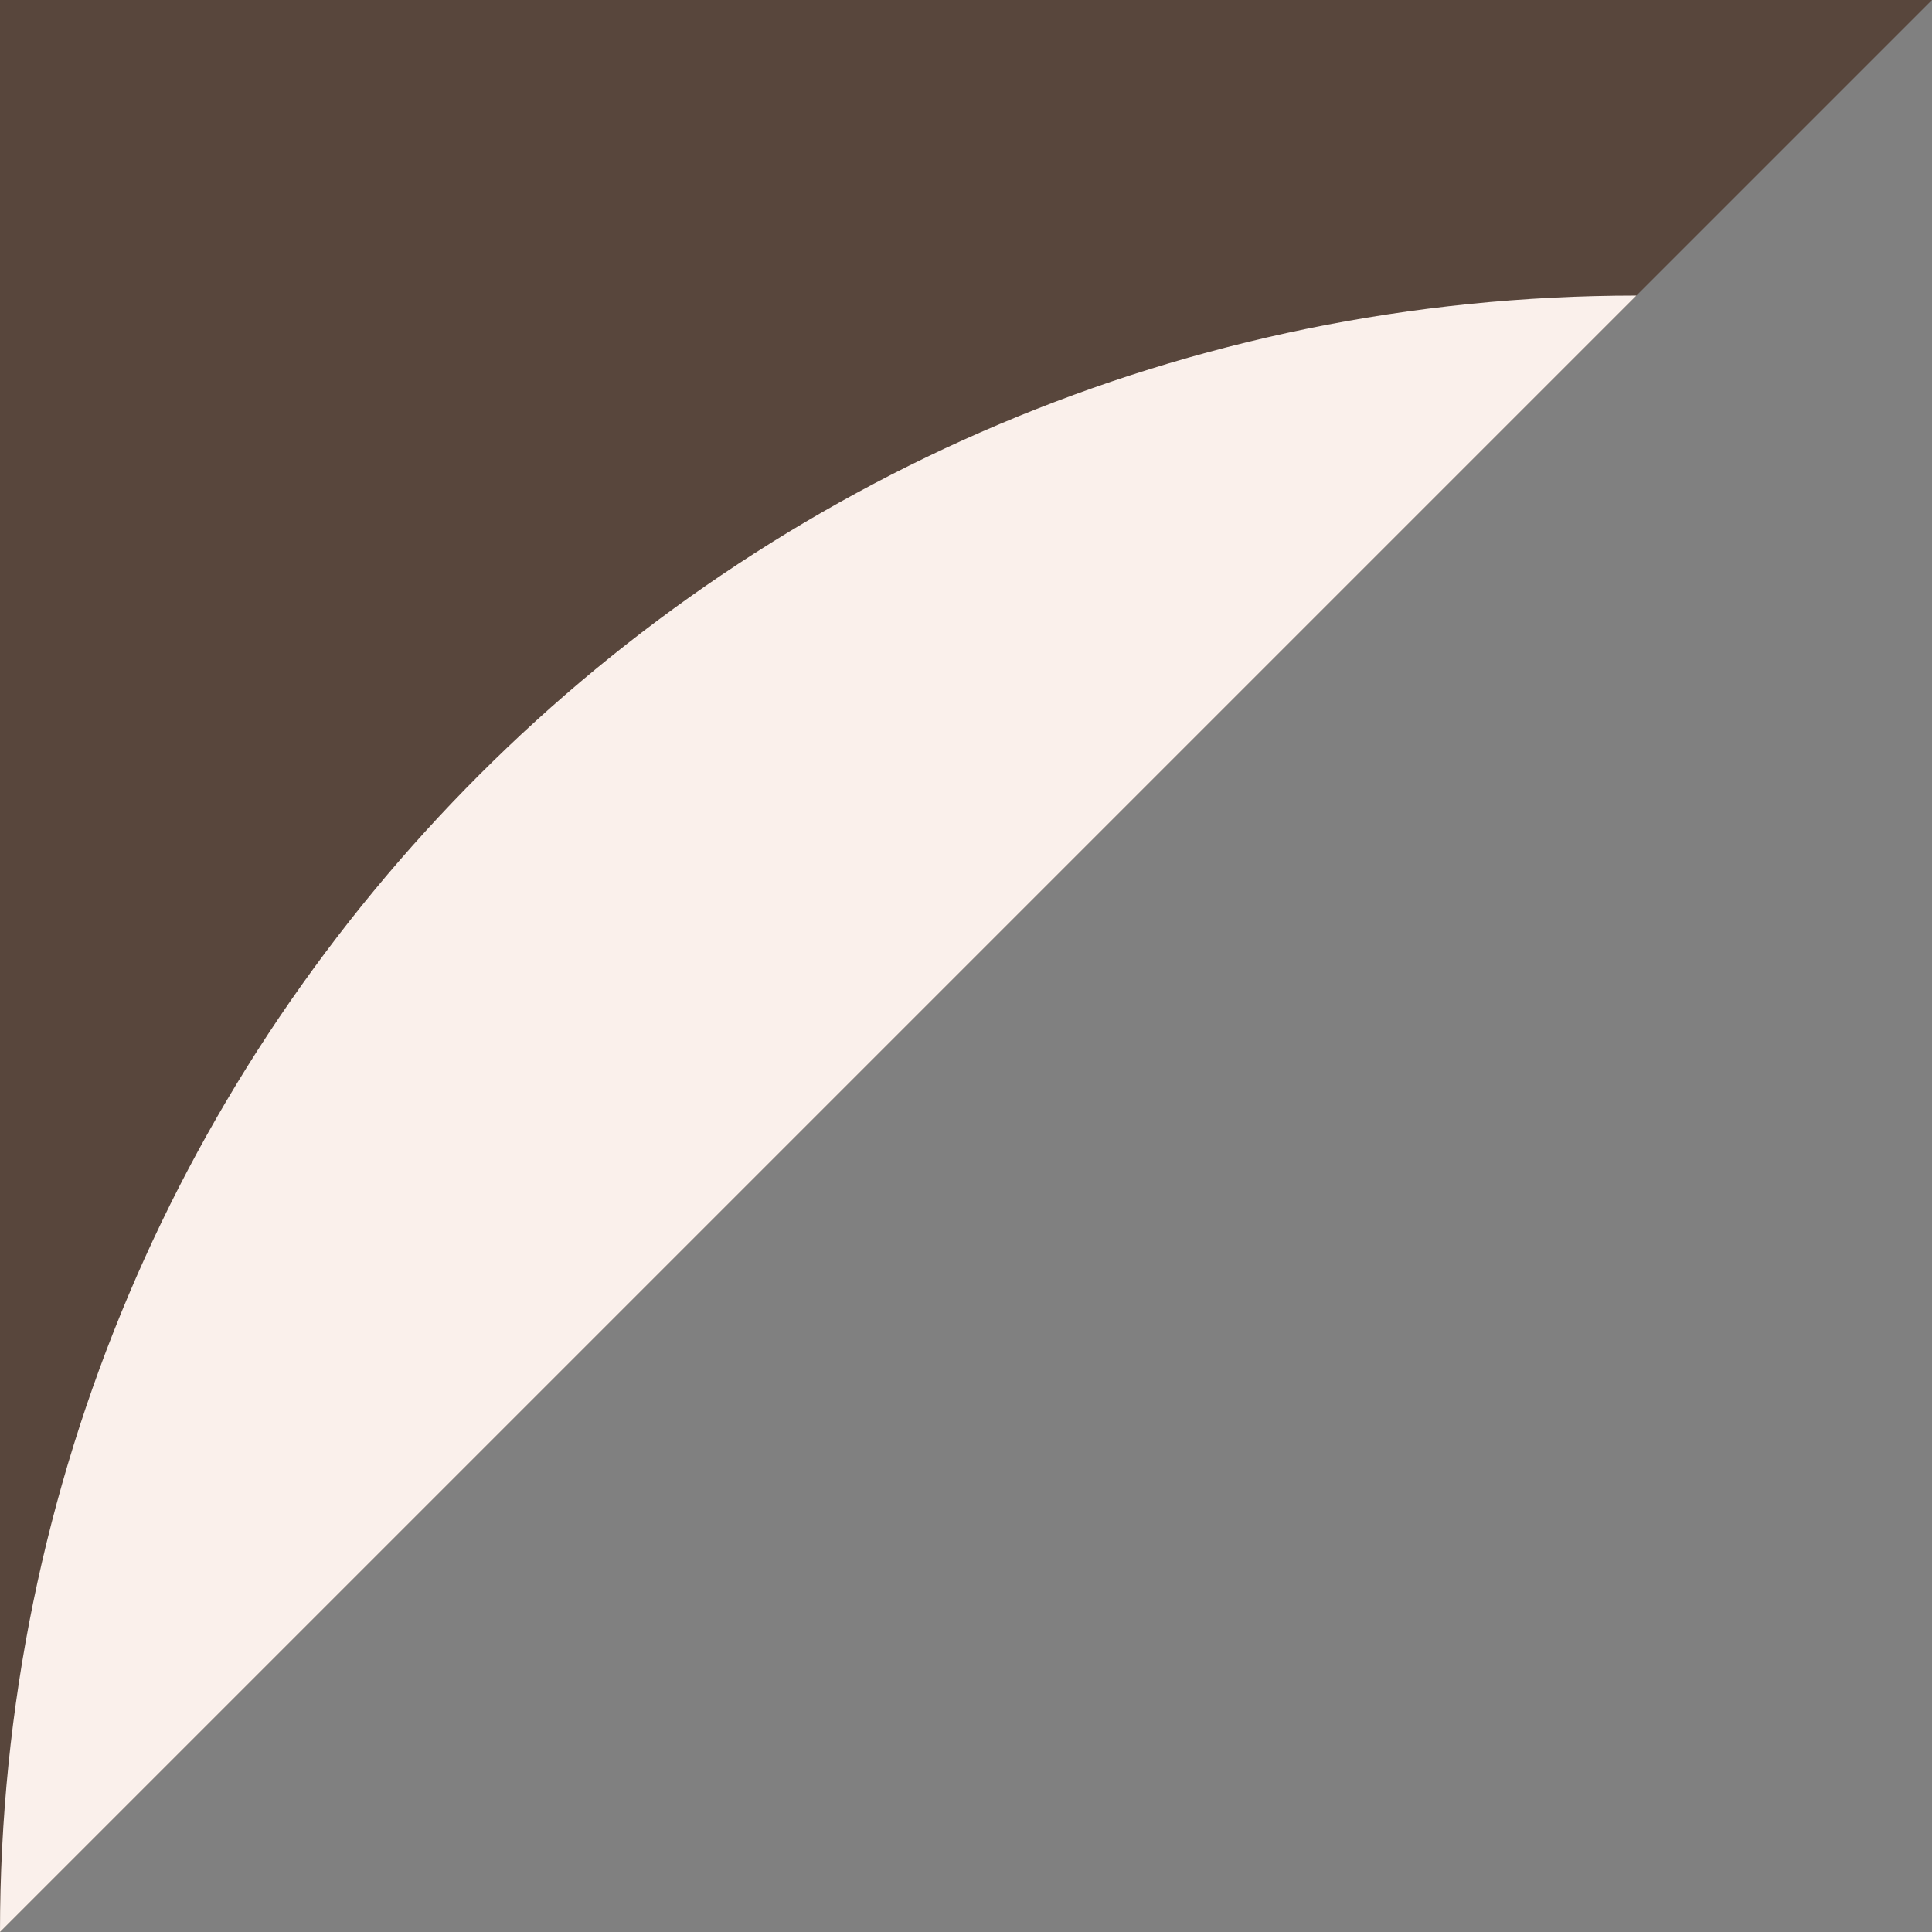 <?xml version="1.0" encoding="UTF-8"?><svg xmlns="http://www.w3.org/2000/svg" width="268" height="268" viewBox="0 0 268 268"><rect x="0" y="0" width="268" height="268" fill="#808080" stroke="none"/><defs><style>.uuid-345b5681-44f9-4e9f-944f-cd5619542786{isolation:isolate;}.uuid-348820c6-497e-49d6-a888-2210192571dc{fill:#58463c;}.uuid-16ed725e-cfd7-46bc-987c-ac1efa915d5b{fill:#faf0eb;mix-blend-mode:color-burn;}</style></defs><g class="uuid-345b5681-44f9-4e9f-944f-cd5619542786"><g id="uuid-7fccf779-7983-44c3-9abe-e4a3f0fb75da"><polygon class="uuid-348820c6-497e-49d6-a888-2210192571dc" points="0 268 0 0 268 0 0 268"/><path class="uuid-16ed725e-cfd7-46bc-987c-ac1efa915d5b" d="M0,268L227,41C101.63,41,0,142.63,0,268Z"/></g></g></svg>